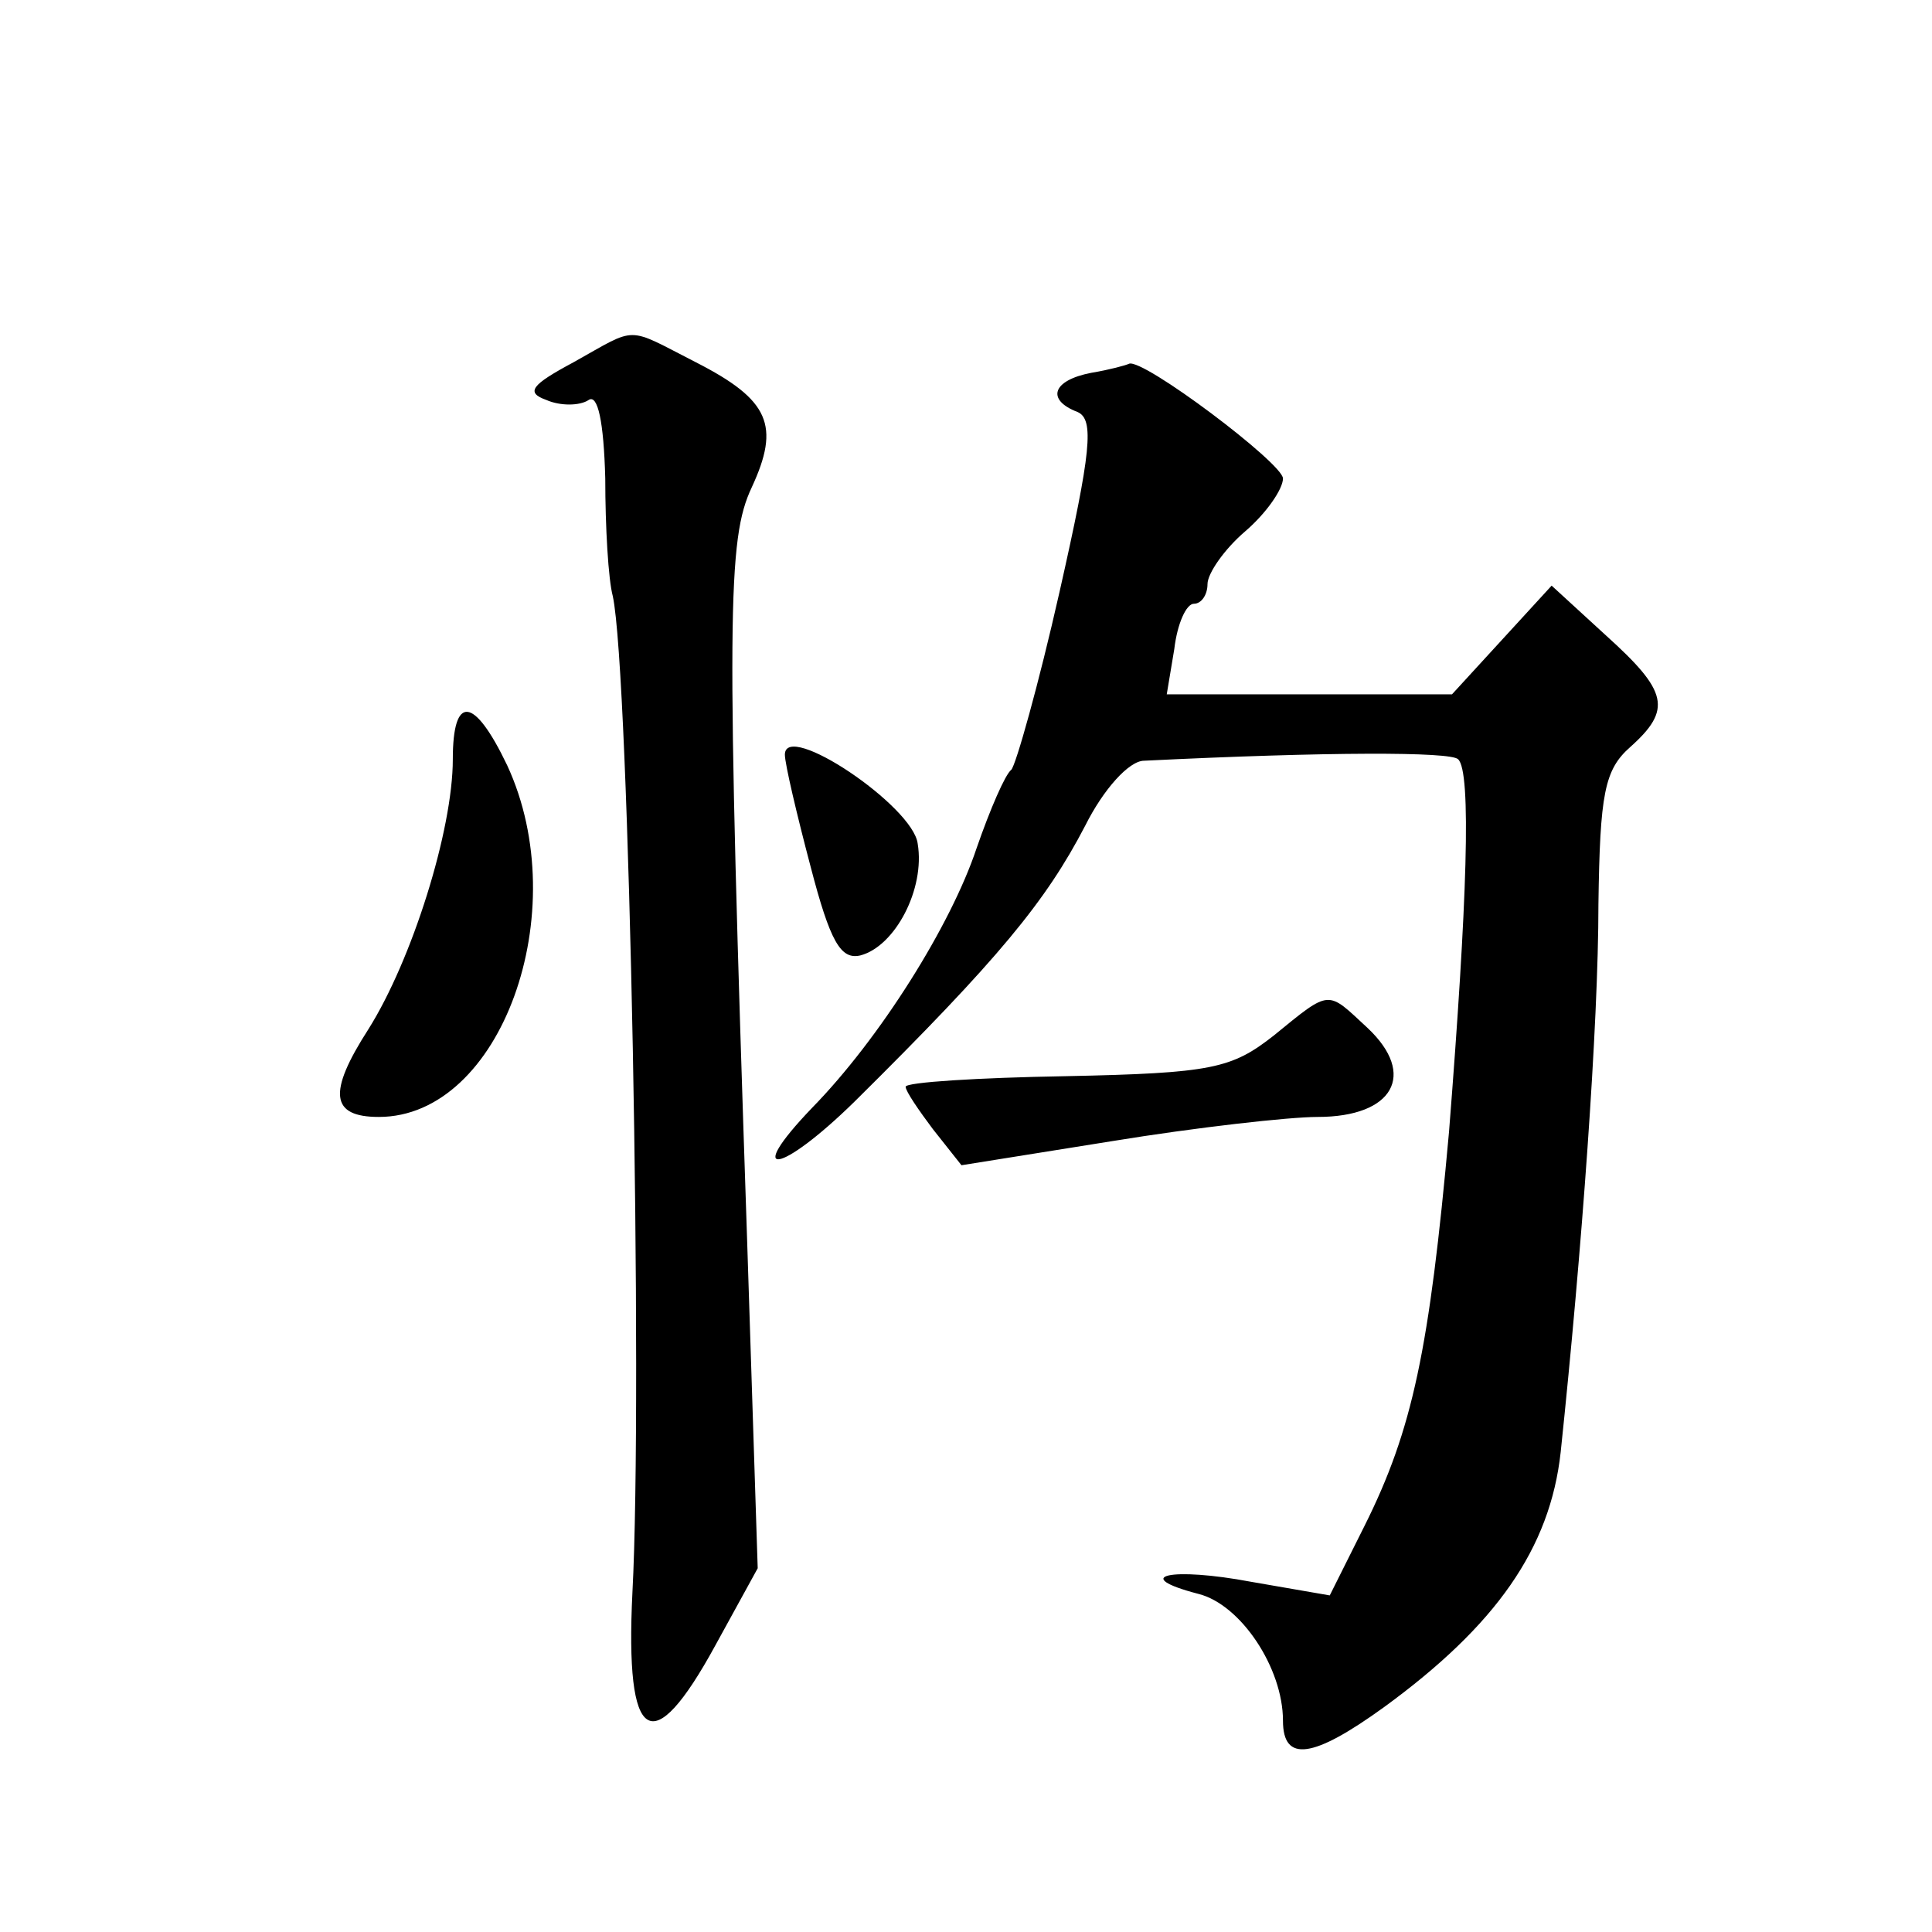 <?xml version="1.0" standalone="no"?>
<!DOCTYPE svg PUBLIC "-//W3C//DTD SVG 20010904//EN"
 "http://www.w3.org/TR/2001/REC-SVG-20010904/DTD/svg10.dtd">
<svg version="1.0" xmlns="http://www.w3.org/2000/svg"
 width="128pt" height="128pt" viewBox="0 0 128 128"
 preserveAspectRatio="xMidYMid meet">
<g transform="translate(0,128) scale(0.1,-0.1)"
fill="#0" stroke="none">
<path d="M380 1040 c-28 -15 -32 -20 -18 -25 9 -4 22 -4 28 0 6 4 10 -14 11 -52
0 -32 2 -67 5 -78 11 -51 20 -528 13 -660 -5 -101 13 -112 55 -35 l28 51 -7 217
c-14 416 -13 465 3 499 19 41 12 58 -37 83 -47 24 -38 24 -81 0z M723 1033 c-26
-5 -30 -18 -9 -26 11 -5 9 -26 -12 -119 -14 -62 -29 -115 -32 -118 -4 -3 -14 -26
-23 -52 -17 -51 -64 -126 -109 -172 -46 -48 -21 -44 28 4 96 95 127 133 153 183
12 24 29 43 39 43 122 6 203 6 208 1 9 -8 6 -95 -6 -247 -13 -144 -24 -197 -56
-261 l-23 -46 -52 9 c-53 10 -81 4 -35 -8 28 -7 56 -49 56 -84 0 -28 20 -25 67
9 74 54 110 105 117 169 14 133 25 283 25 363 1 73 4 89 21 104 28 25 25 37 -16
74 l-36 33 -33 -36 -33 -36 -94 0 -95 0 5 30 c2 17 8 30 13 30 5 0 9 6 9 13 0 7
11 23 25 35 14 12 25 28 25 35 0 10 -93 80 -102 76 -2 -1 -13 -4 -25 -6z M300 777
c0 -47 -27 -133 -56 -179 -27 -42 -25 -58 7 -58 81 0 130 136 85 233 -22 46 -36
47 -36 4z M520 780 c0 -6 8 -40 17 -74 13 -50 20 -62 33 -59 23 6 43 44 38 74 -3
25 -88 82 -88 59z M844 594 c-28 -22 -41 -25 -138 -27 -58 -1 -106 -4 -106 -7 0
-3 9 -16 18 -28 l19 -24 100 16 c55 9 117 16 136 16 50 0 66 28 33 59 -27 25 -24
26 -62 -5z"/>
</g>
</svg>
